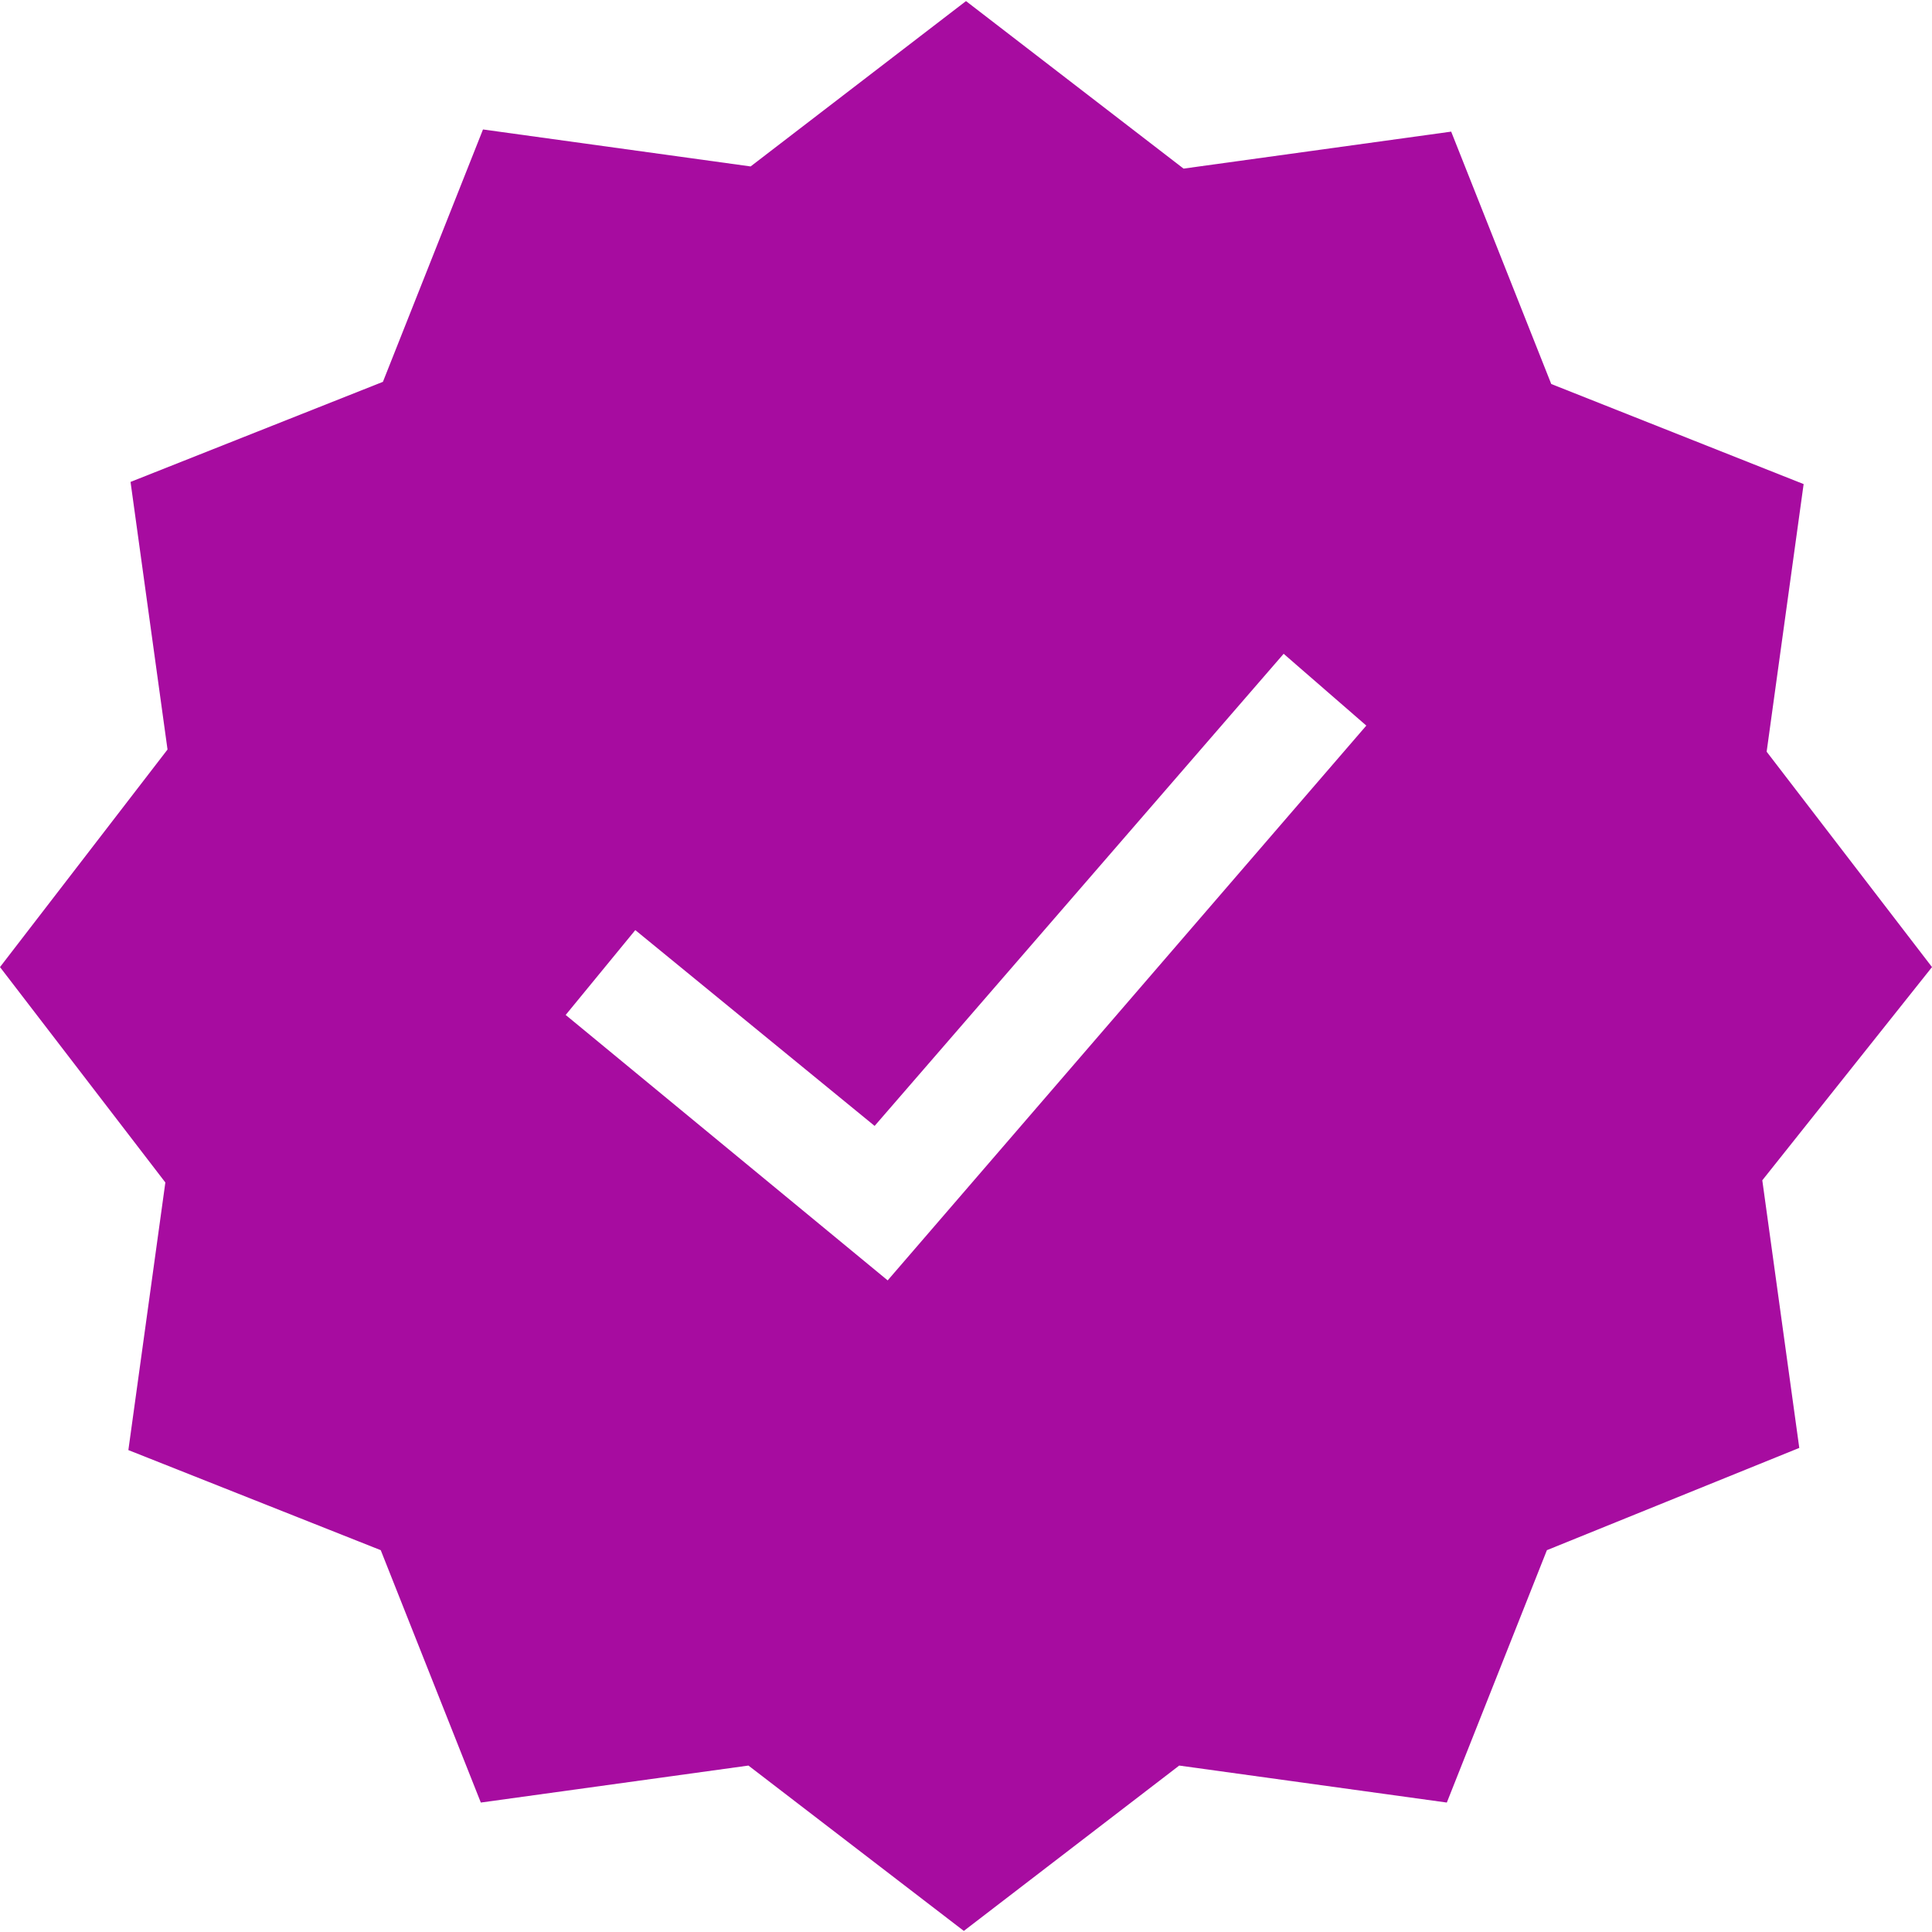<svg xmlns="http://www.w3.org/2000/svg" version="1.1" xmlns:xlink="http://www.w3.org/1999/xlink" width="512" height="512" x="0" y="0" viewBox="0 0 454.656 454.656" style="enable-background:new 0 0 512 512" xml:space="preserve" class=""><g><path d="m454.656 227.584-38.912-50.688 8.704-62.976-59.392-23.552-23.552-59.392-62.976 8.704-51.2-39.424-50.688 38.912-62.976-8.704-23.552 59.392-59.392 23.552 8.704 62.976L0 227.584l38.912 50.688-8.704 62.976L89.6 364.8l23.552 59.392 62.976-8.704 50.688 38.912 50.688-38.912 62.976 8.704 23.552-59.392 59.392-24.064-8.704-62.976 39.936-50.176zm-245.76 73.728-75.776-62.464 16.384-19.968 56.32 46.08 96.256-111.104 19.456 16.896-112.64 130.56z" fill="#A70CA0" opacity="1" data-original="#000000" class=""></path></g></svg>